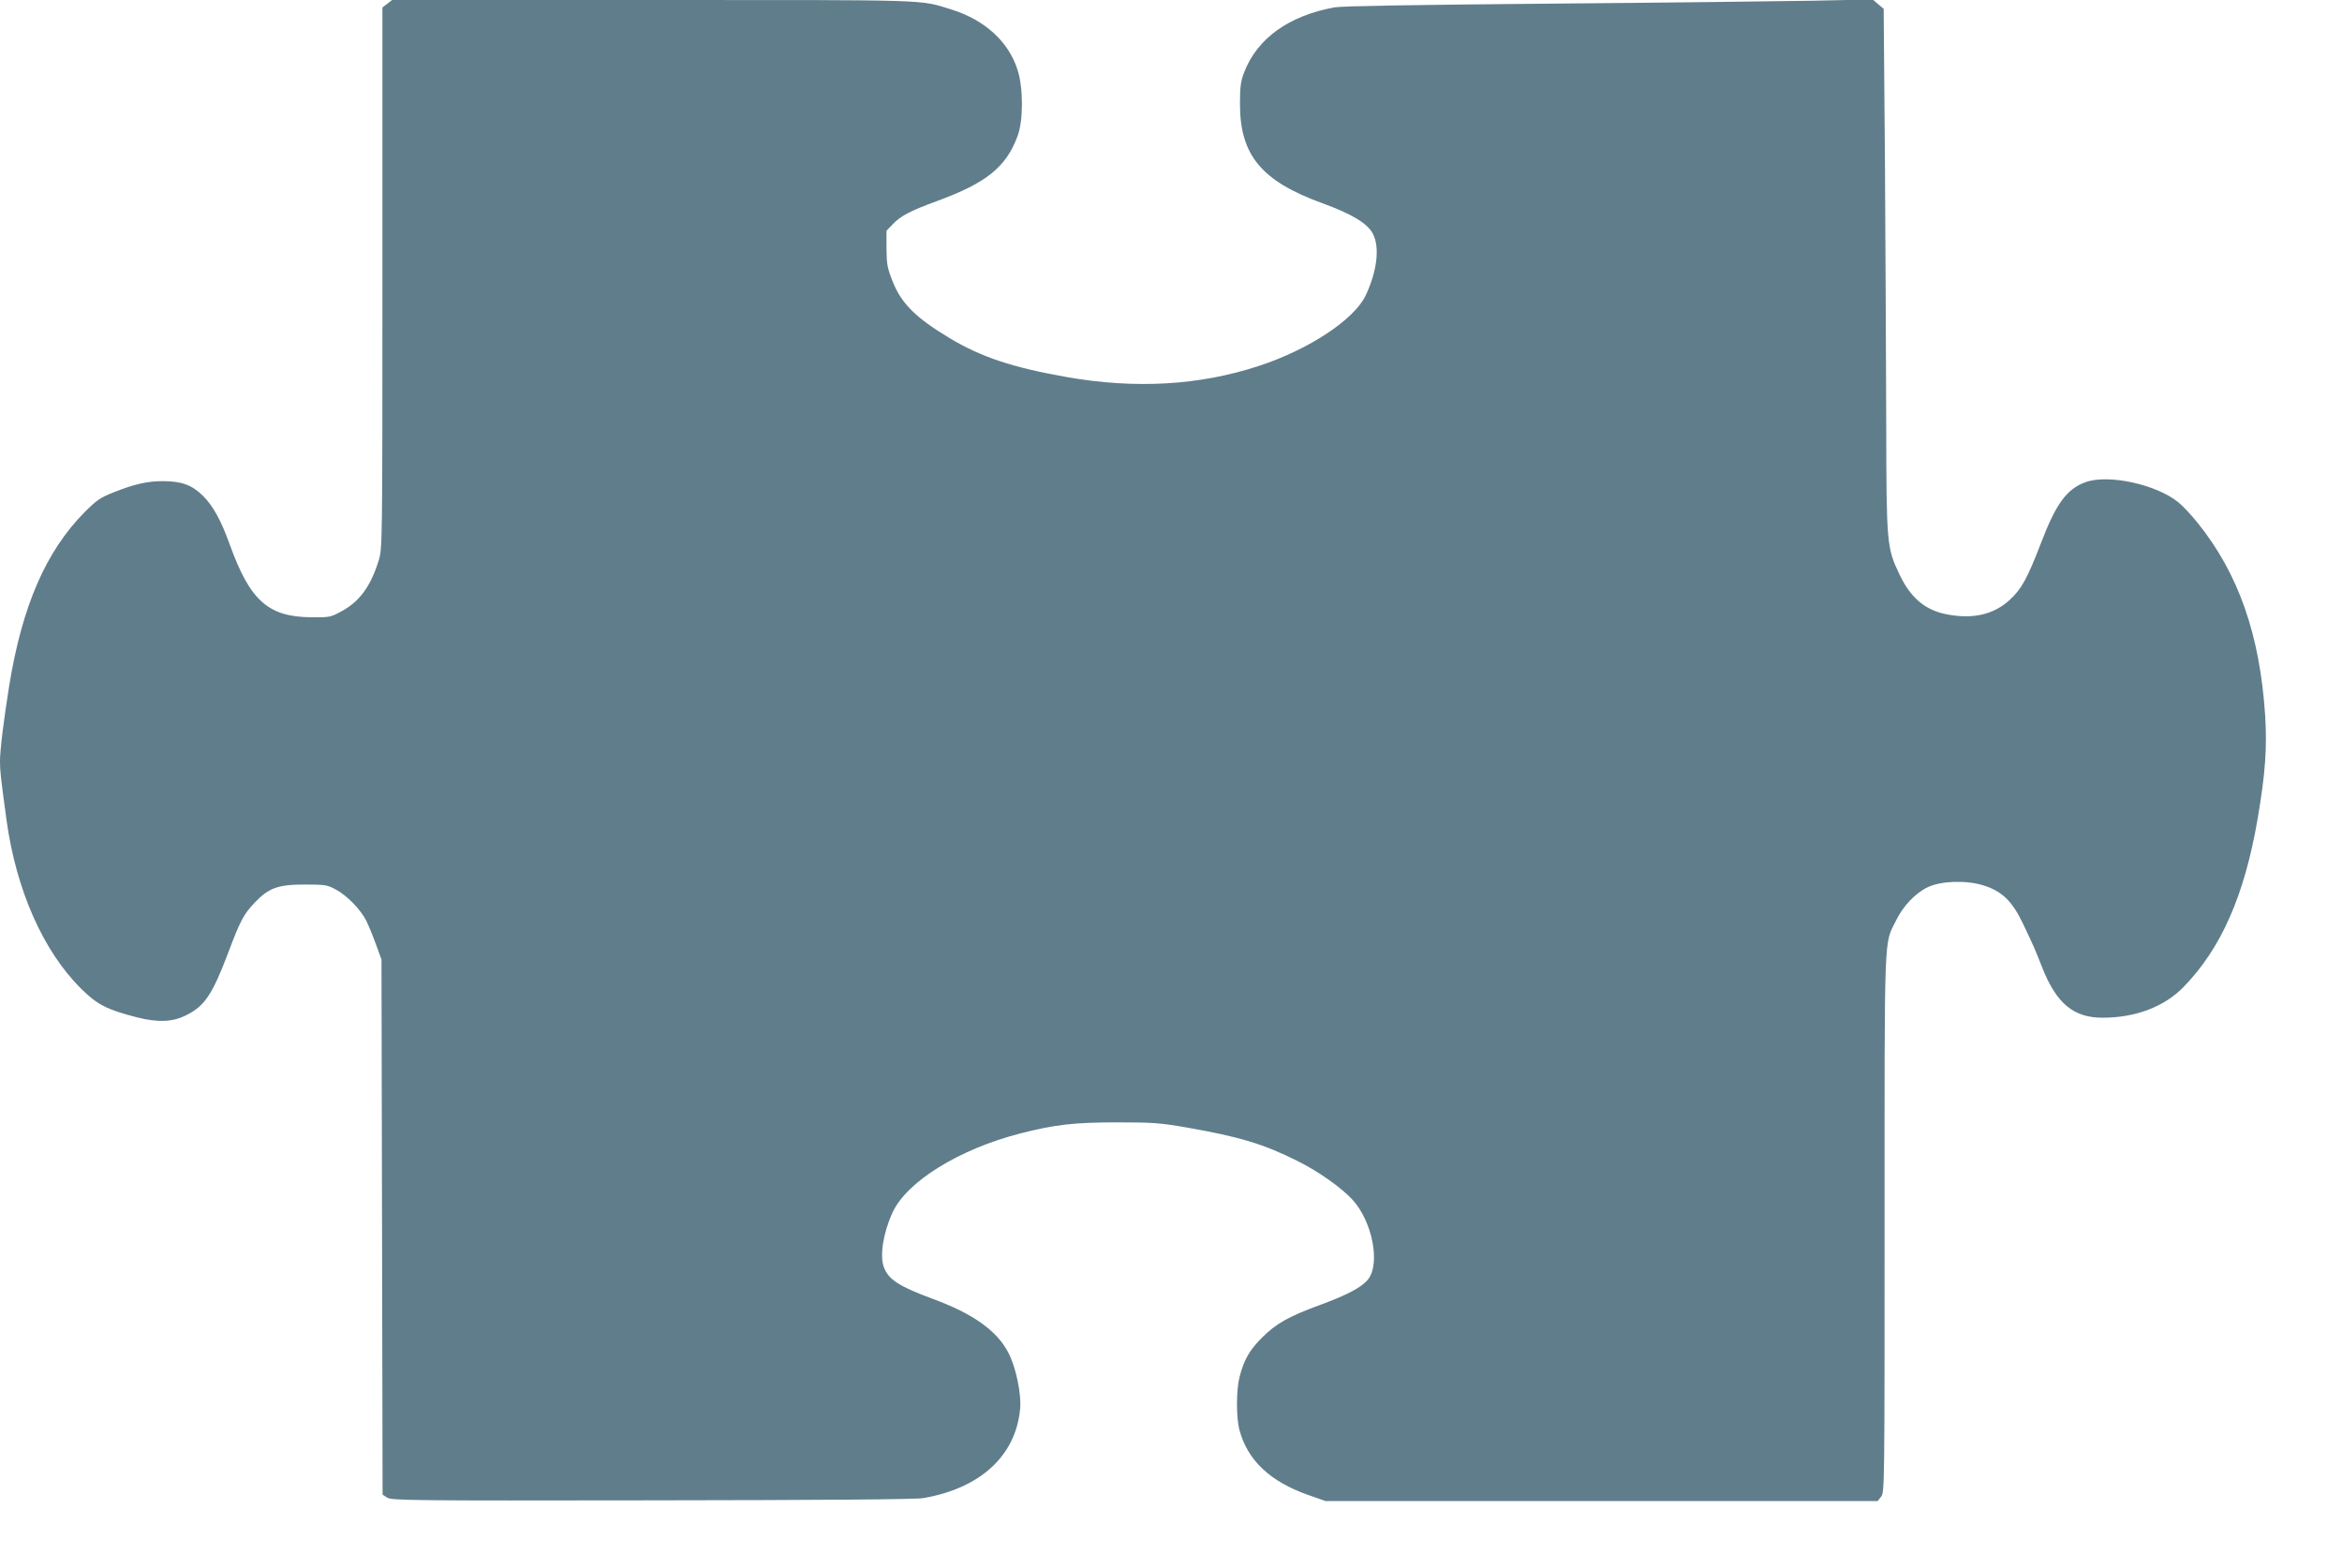 <?xml version="1.0" standalone="no"?>
<!DOCTYPE svg PUBLIC "-//W3C//DTD SVG 20010904//EN"
 "http://www.w3.org/TR/2001/REC-SVG-20010904/DTD/svg10.dtd">
<svg version="1.0" xmlns="http://www.w3.org/2000/svg"
 width="1280pt" height="857pt" viewBox="0 0 1280 857"
 preserveAspectRatio="xMidYMid meet">
<g transform="translate(0,857) scale(0.1,-0.1)"
fill="#607d8b" stroke="none">
<path d="M2116 8549 l-26 -20 0 -1479 c0 -1476 0 -1478 -21 -1546 -43 -138
-104 -222 -200 -274 -62 -34 -67 -35 -169 -34 -234 2 -334 91 -444 397 -49
135 -92 213 -148 268 -59 58 -116 79 -218 79 -86 0 -155 -16 -271 -62 -69 -27
-91 -42 -156 -107 -212 -214 -342 -513 -413 -951 -30 -189 -50 -349 -50 -410
0 -53 3 -84 36 -325 53 -381 200 -714 408 -920 88 -87 141 -114 305 -156 114
-29 195 -26 269 12 101 50 143 113 231 346 64 170 83 206 143 269 76 80 126
99 273 99 111 0 124 -2 170 -27 59 -31 134 -107 166 -169 12 -24 36 -82 53
-129 l31 -85 3 -1462 3 -1463 25 -16 c23 -16 137 -17 1447 -15 921 1 1443 5
1482 12 311 53 505 230 530 484 9 83 -23 236 -66 315 -63 118 -193 210 -408
289 -186 69 -245 106 -270 174 -24 62 -4 188 47 299 78 170 365 347 700 433
189 48 292 60 527 60 197 0 237 -3 380 -28 288 -50 423 -91 606 -183 114 -56
243 -148 302 -213 107 -118 152 -346 85 -433 -33 -43 -111 -85 -266 -142 -169
-62 -236 -100 -313 -176 -70 -70 -99 -120 -124 -215 -19 -73 -19 -223 -1 -291
44 -166 168 -283 377 -356 l94 -33 1508 0 1509 0 19 24 c19 23 19 61 19 1495
0 1622 -4 1520 63 1655 38 78 105 149 172 181 73 35 208 40 303 11 102 -31
159 -85 218 -209 60 -126 67 -142 104 -237 79 -201 173 -279 335 -278 178 1
334 60 439 168 205 210 333 500 405 920 42 246 52 387 41 565 -29 441 -146
775 -369 1052 -33 41 -80 92 -105 112 -120 98 -381 155 -506 111 -104 -37
-163 -117 -247 -338 -72 -187 -105 -248 -170 -307 -87 -79 -198 -105 -338 -79
-122 22 -203 90 -265 222 -68 144 -70 163 -71 829 -1 326 -4 968 -7 1426 l-7
834 -30 25 -30 26 -330 -7 c-181 -3 -829 -11 -1440 -16 -712 -6 -1132 -13
-1170 -20 -250 -45 -424 -170 -495 -355 -19 -49 -23 -80 -23 -170 -1 -282 116
-424 448 -545 163 -59 251 -112 279 -169 38 -74 22 -204 -40 -336 -63 -132
-309 -295 -583 -385 -325 -107 -677 -127 -1051 -61 -296 52 -466 109 -637 211
-187 112 -266 190 -314 311 -30 75 -33 95 -34 181 l0 97 35 36 c43 45 94 72
241 126 271 99 379 187 441 357 31 84 31 260 0 358 -48 155 -179 275 -362 332
-178 55 -88 52 -1631 52 l-1426 0 -27 -21z"/>
</g>
</svg>
